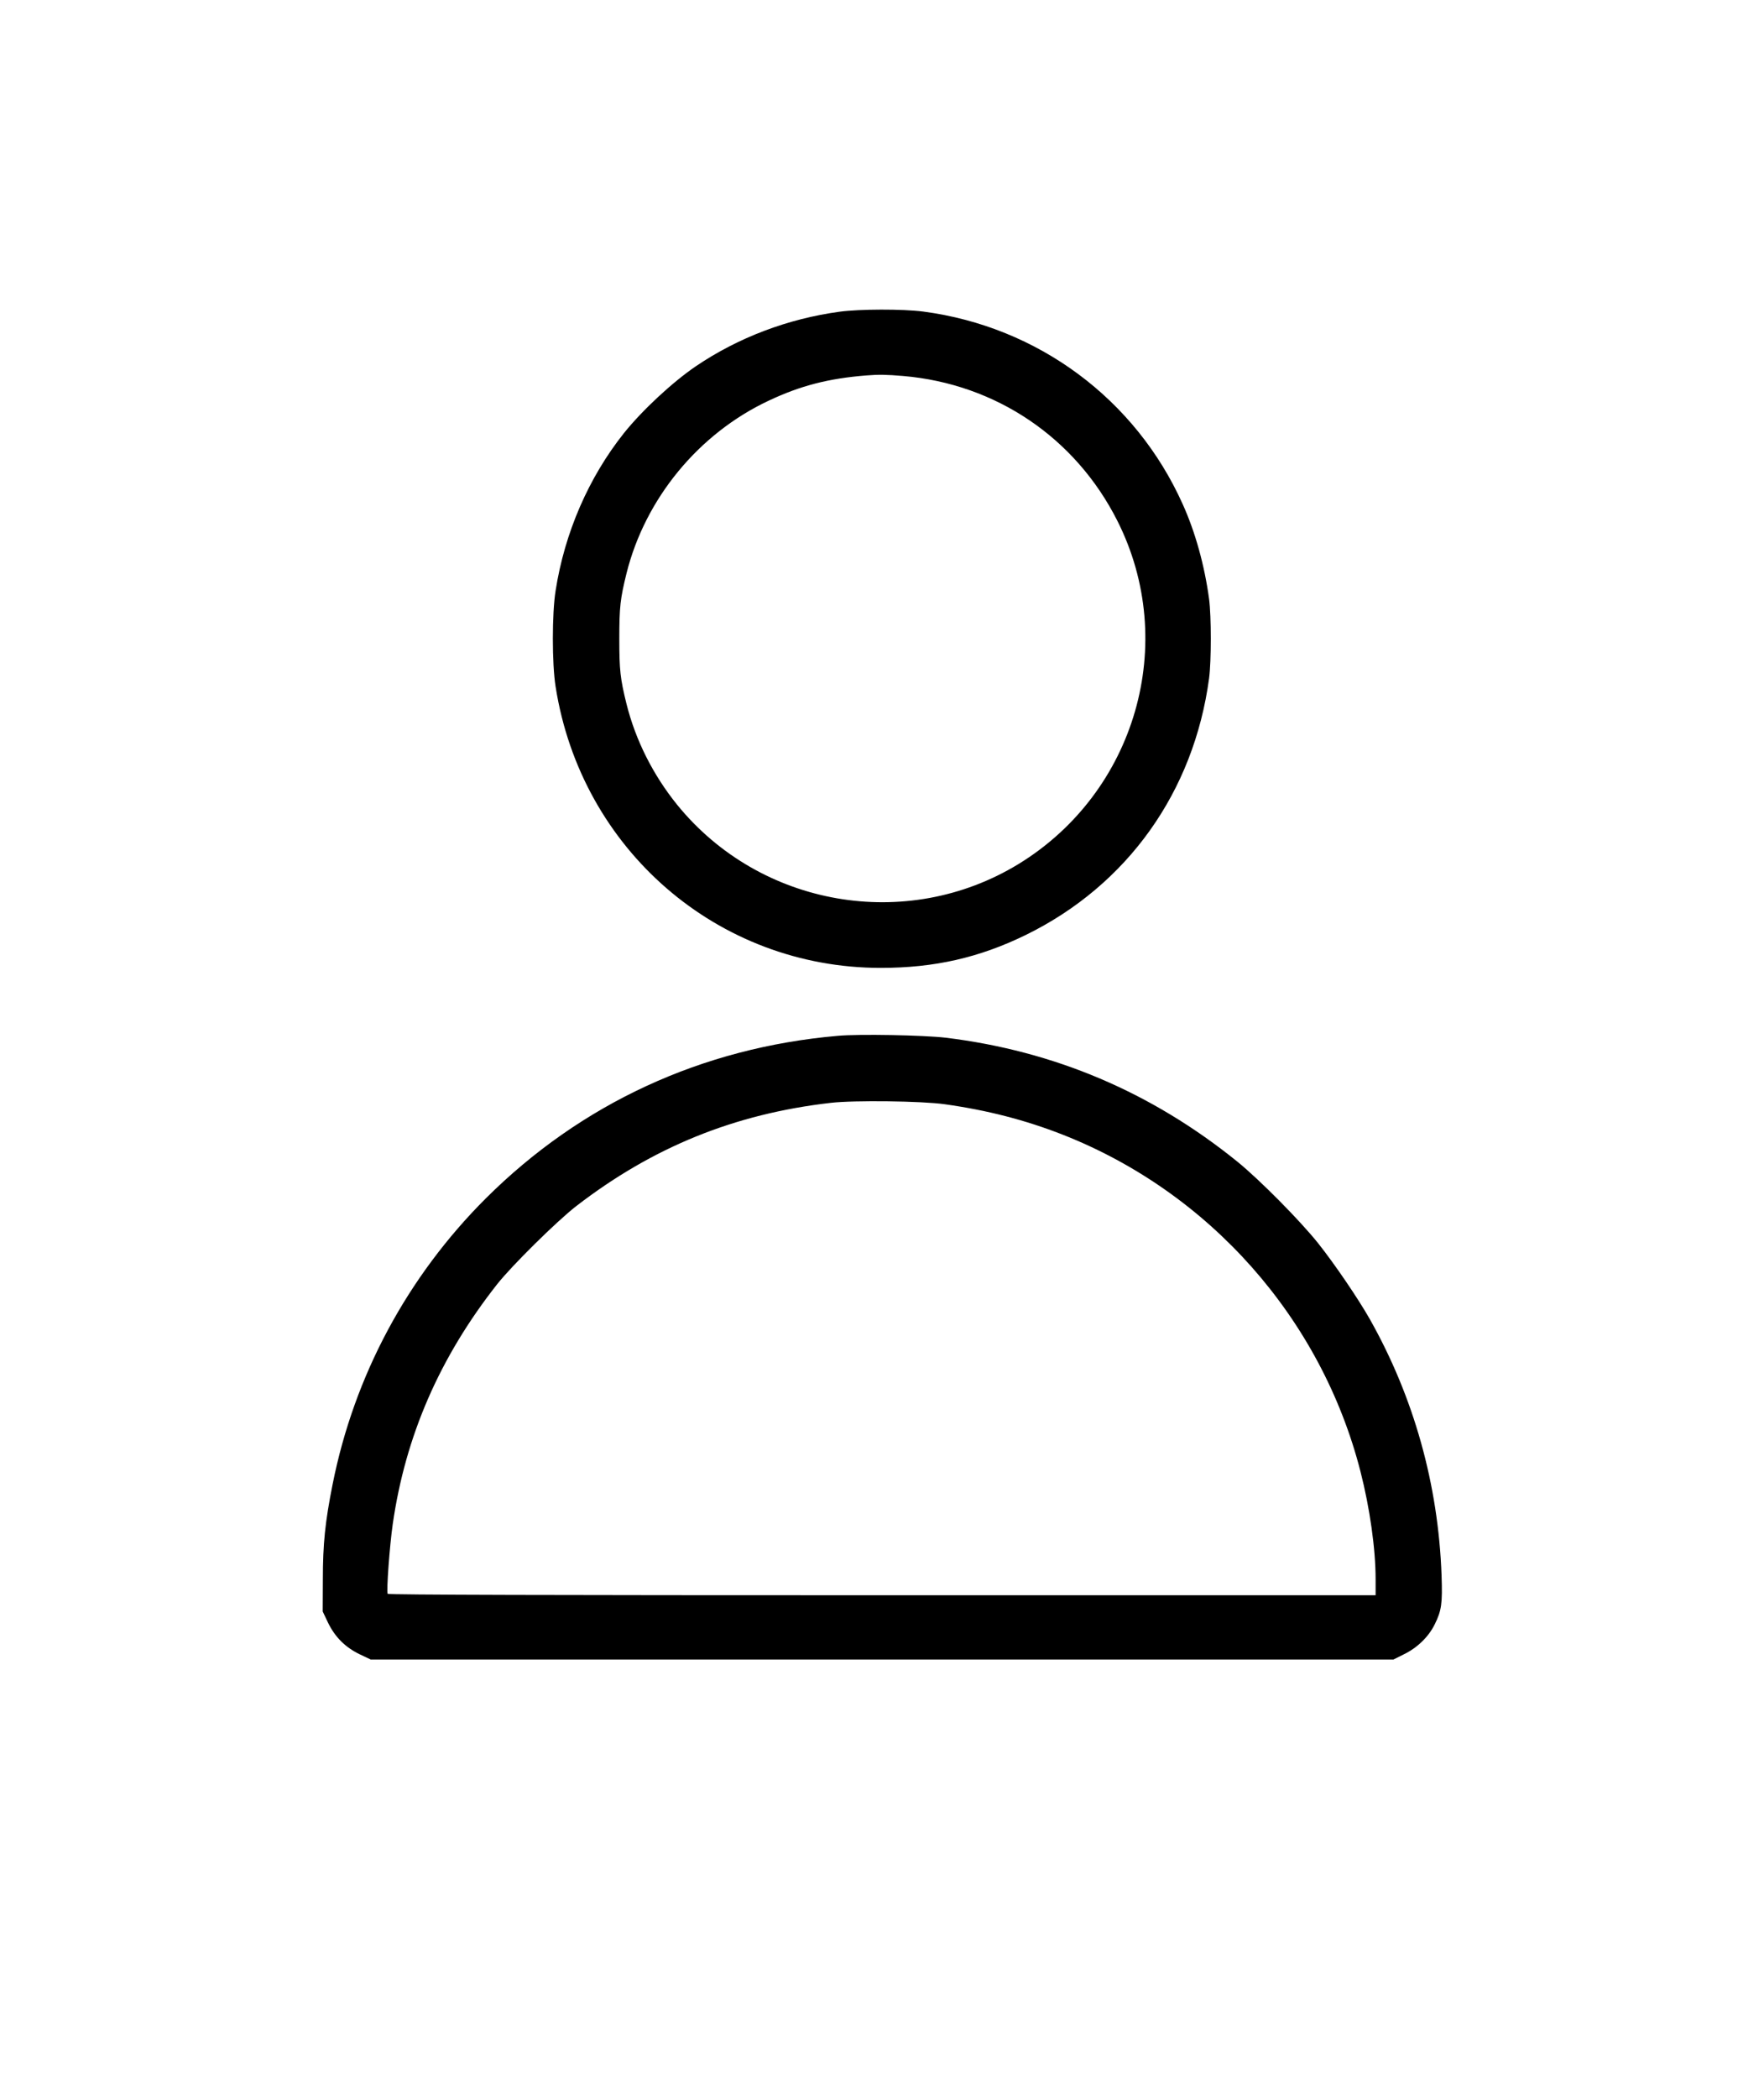 <?xml version="1.0" standalone="no"?>
<!DOCTYPE svg PUBLIC "-//W3C//DTD SVG 20010904//EN"
 "http://www.w3.org/TR/2001/REC-SVG-20010904/DTD/svg10.dtd">
<svg version="1.0" xmlns="http://www.w3.org/2000/svg"
 width="1249pt" height="1485pt" viewBox="0 0 1249 1485"
 preserveAspectRatio="xMidYMid meet">

<g transform="translate(0,1485) scale(0.1,-0.1)"
fill="#000000" stroke="none">
<path d="M5945 12644 c-367 -50 -718 -183 -1018 -386 -166 -113 -379 -311
-509 -473 -250 -314 -420 -705 -484 -1115 -26 -161 -26 -519 0 -680 181 -1153
1149 -1990 2302 -1990 380 0 698 72 1029 234 717 352 1188 1011 1296 1816 16
122 16 438 0 560 -32 237 -97 473 -187 672 -334 744 -1025 1256 -1837 1363
-145 19 -452 18 -592 -1z m450 -455 c656 -56 1219 -436 1516 -1024 437 -865
131 -1923 -701 -2431 -792 -482 -1828 -302 -2415 420 -171 211 -295 458 -359
714 -44 178 -51 238 -51 462 0 224 7 284 51 462 132 529 510 989 1006 1222
224 106 425 158 693 179 85 7 144 6 260 -4z"/>
<path d="M5930 7519 c-961 -84 -1816 -479 -2490 -1150 -556 -555 -932 -1255
-1085 -2024 -53 -266 -69 -420 -69 -675 l-1 -225 37 -78 c50 -103 122 -175
225 -225 l78 -37 3621 0 3620 0 76 38 c94 46 173 123 216 210 49 98 56 149 49
347 -23 643 -196 1261 -508 1814 -84 148 -250 391 -365 536 -130 163 -417 452
-572 578 -608 492 -1296 784 -2067 878 -155 18 -614 27 -765 13z m759 -484
c301 -42 571 -112 832 -214 1044 -409 1835 -1303 2112 -2386 66 -258 107 -546
107 -762 l0 -113 -3494 0 c-2322 0 -3497 3 -3501 10 -10 16 14 343 36 495 90
623 332 1179 738 1695 104 132 423 447 561 554 542 418 1121 653 1803 731 164
19 646 13 806 -10z"/>
</g>
</svg>
